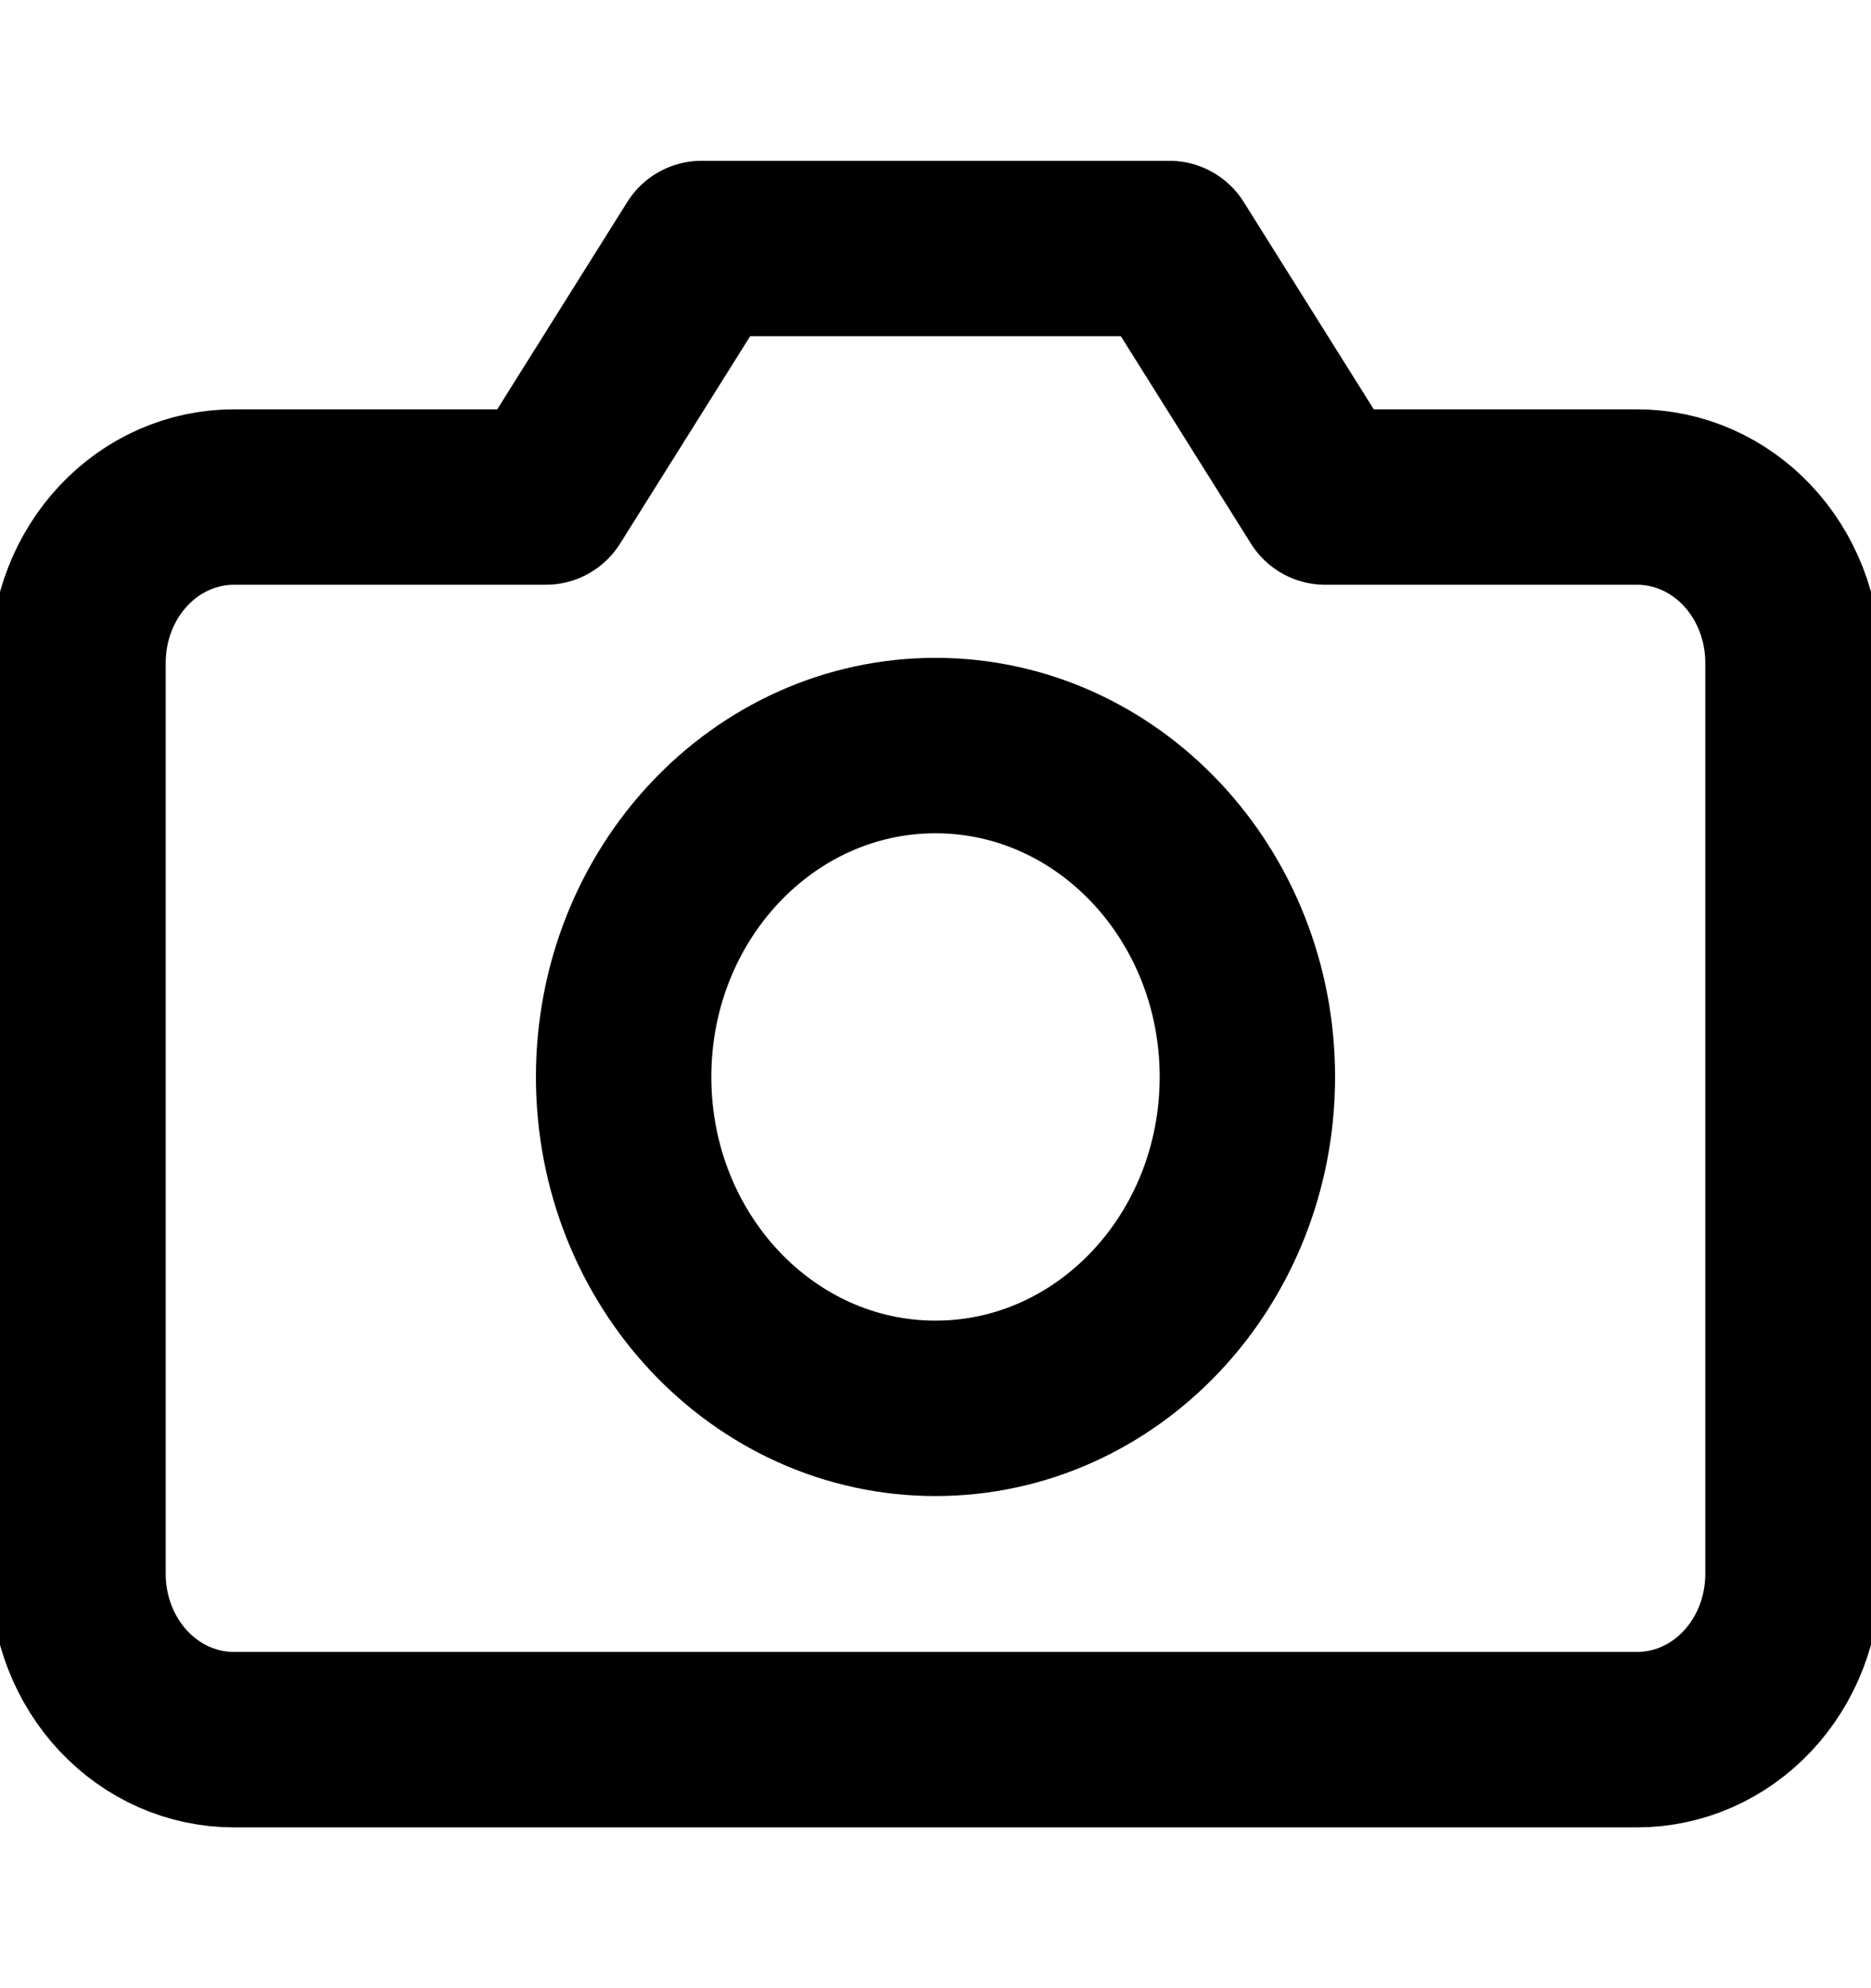 <svg width="16" height="17" viewBox="0 0 16 17" fill="none" xmlns="http://www.w3.org/2000/svg">
<rect x="0" y="0" width="16" height="17" fill="#808080" stroke="none"/>
<g id="camera" clip-path="url(#clip0_522_5363)">
<rect width="16" height="17" fill="white"/>
<path id="Vector" d="M15.333 13.458C15.333 13.834 15.193 14.194 14.943 14.46C14.693 14.726 14.354 14.875 14 14.875H2C1.646 14.875 1.307 14.726 1.057 14.46C0.807 14.194 0.667 13.834 0.667 13.458V5.667C0.667 5.291 0.807 4.931 1.057 4.665C1.307 4.399 1.646 4.25 2 4.25H4.667L6 2.125H10L11.333 4.25H14C14.354 4.25 14.693 4.399 14.943 4.665C15.193 4.931 15.333 5.291 15.333 5.667V13.458Z" stroke="black" stroke-width="1.5" stroke-linecap="round" stroke-linejoin="round"/>
<path id="Vector_2" d="M8 12.042C9.473 12.042 10.667 10.773 10.667 9.208C10.667 7.644 9.473 6.375 8 6.375C6.527 6.375 5.333 7.644 5.333 9.208C5.333 10.773 6.527 12.042 8 12.042Z" stroke="black" stroke-width="1.5" stroke-linecap="round" stroke-linejoin="round"/>
</g>
<defs>
<clipPath id="clip0_522_5363">
<rect width="16" height="17" fill="white"/>
</clipPath>
</defs>
</svg>
